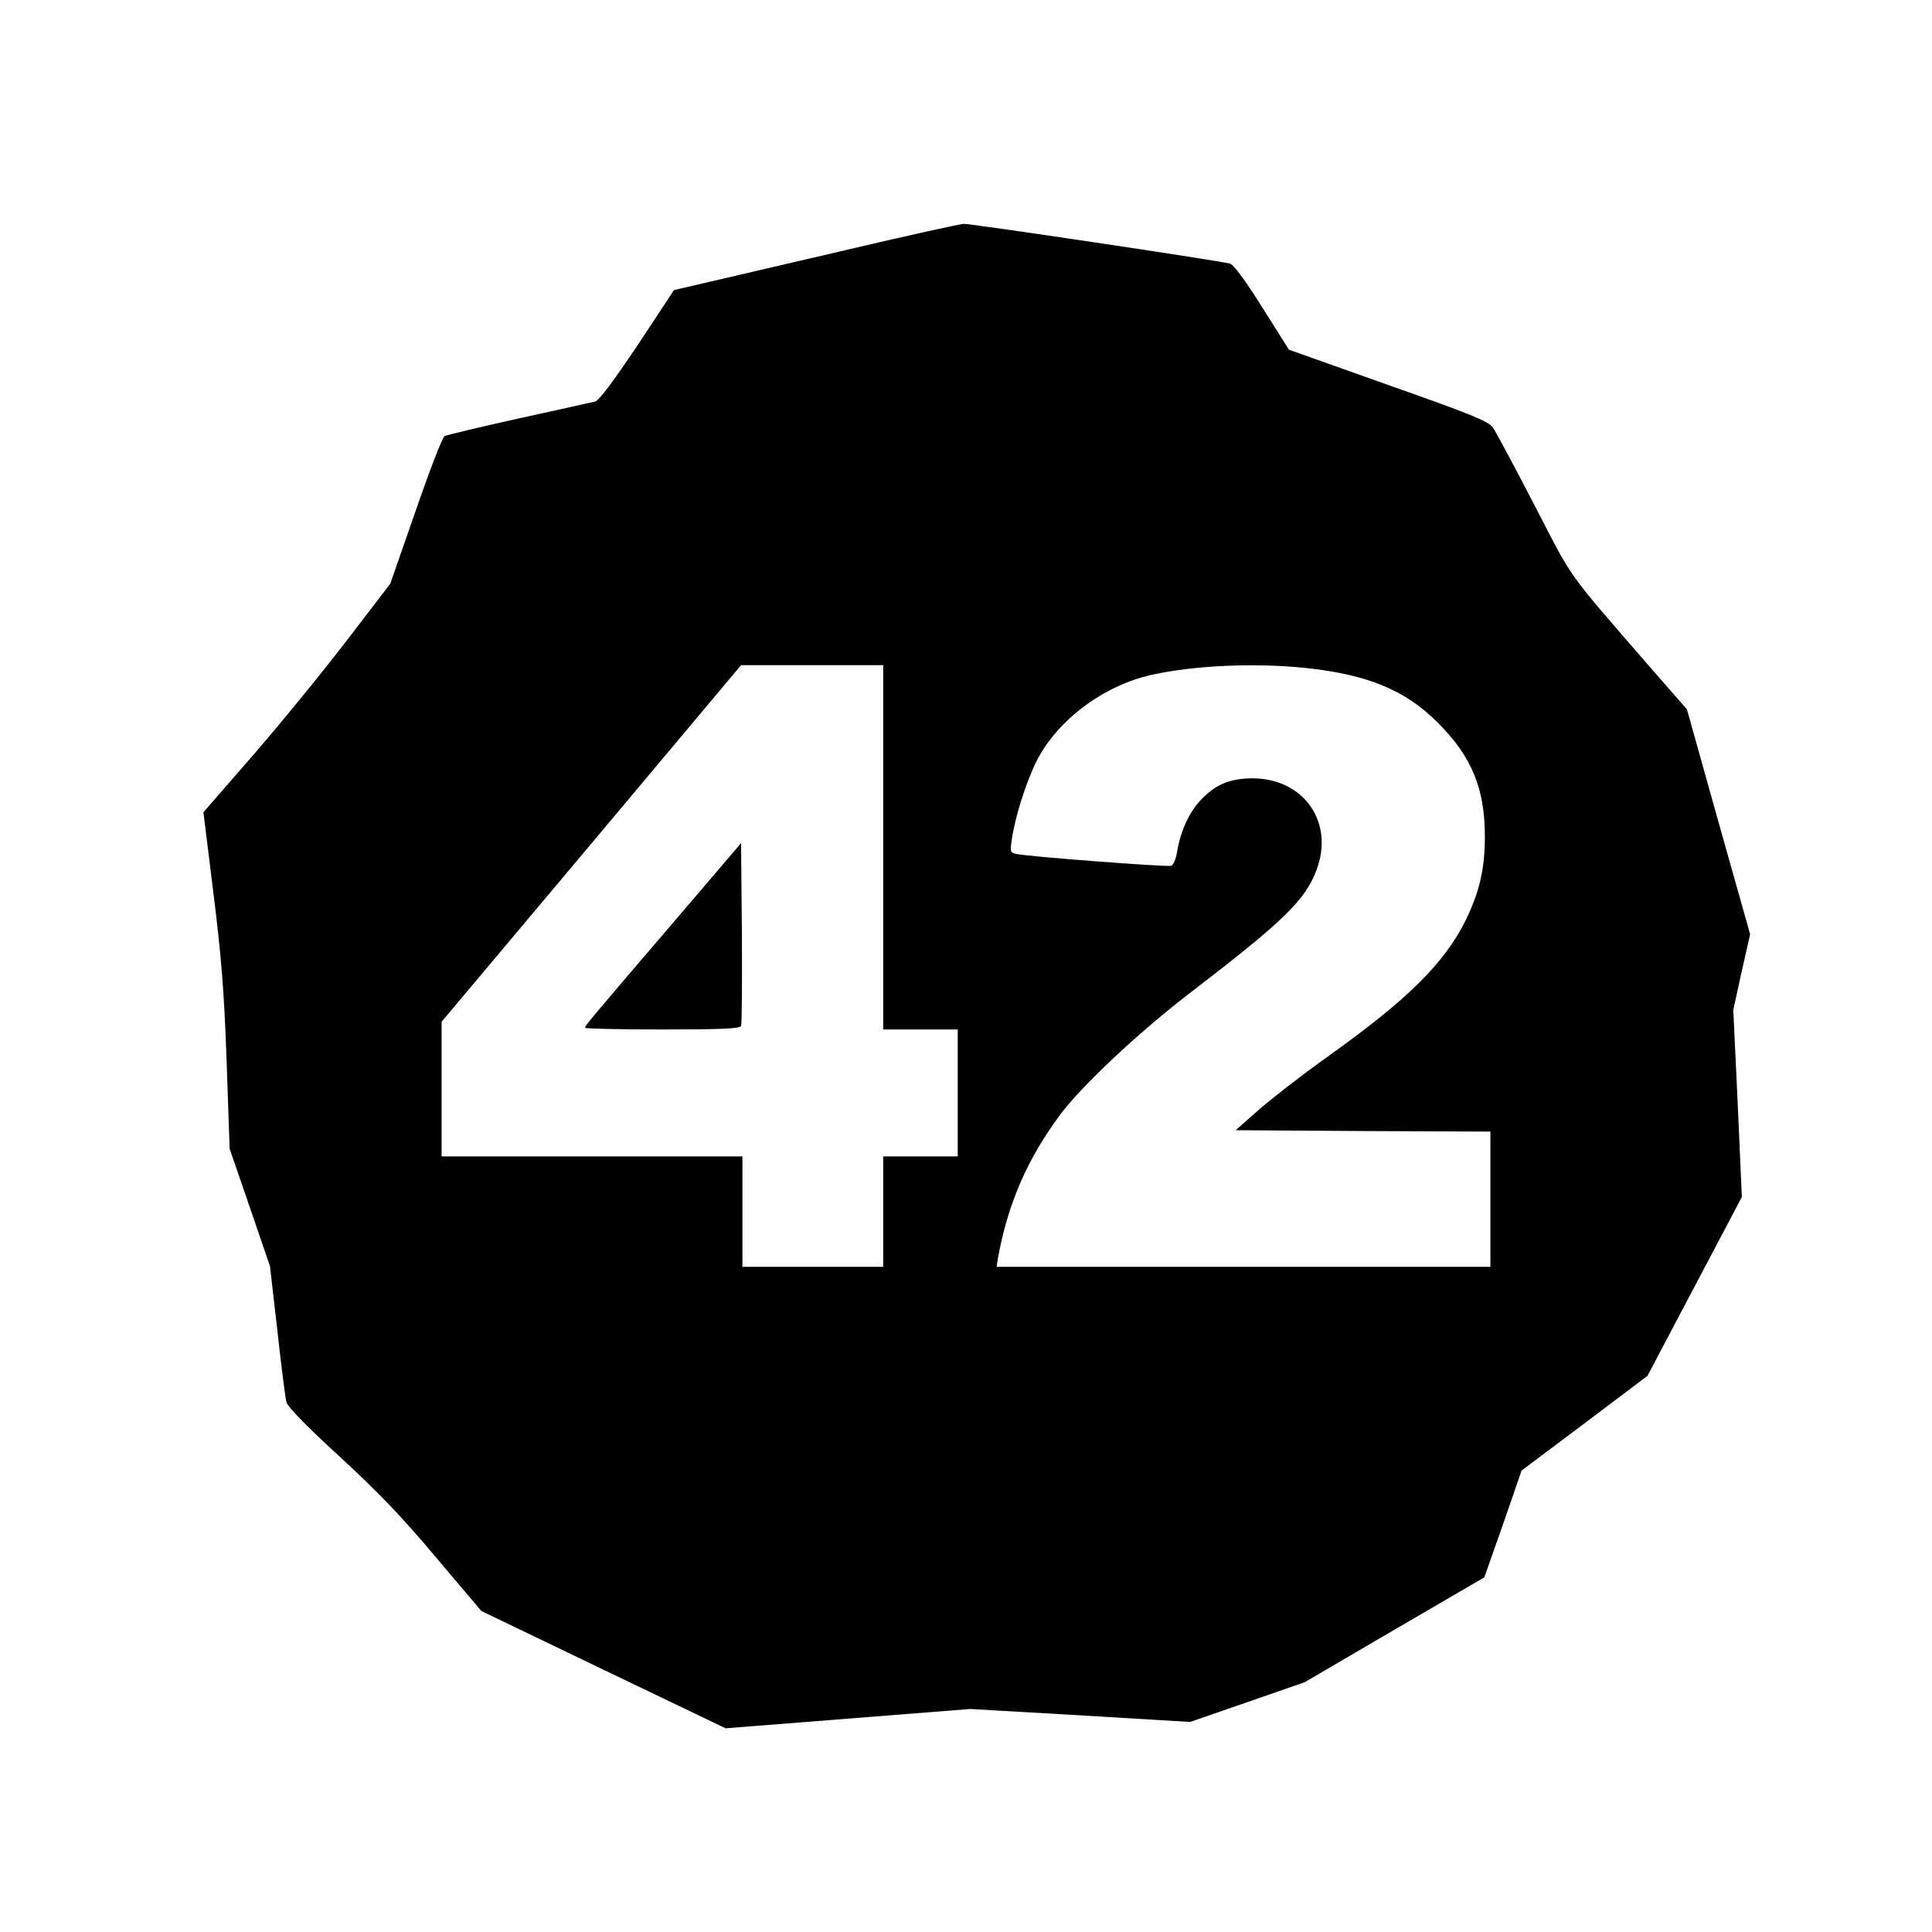 <?xml version="1.0" standalone="no"?>
<!DOCTYPE svg PUBLIC "-//W3C//DTD SVG 20010904//EN"
 "http://www.w3.org/TR/2001/REC-SVG-20010904/DTD/svg10.dtd">
<svg version="1.0" xmlns="http://www.w3.org/2000/svg"
 width="700pt" height="700pt" viewBox="0 0 700 700"
 preserveAspectRatio="xMidYMid meet">
<g transform="translate(0,700) scale(0.1,-0.1)"
fill="#000000" stroke="none">
<path d="M3065 6094 c-220 -51 -450 -105 -511 -119 l-112 -26 -132 -200 c-88
-131 -140 -201 -154 -204 -12 -3 -136 -30 -276 -61 -140 -31 -261 -60 -269
-64 -8 -4 -55 -126 -105 -271 l-92 -264 -164 -214 c-91 -118 -243 -304 -339
-414 l-174 -200 36 -291 c29 -232 39 -355 48 -609 l11 -319 73 -212 73 -213
27 -234 c14 -129 29 -246 33 -260 4 -16 77 -91 192 -196 139 -128 226 -218
349 -365 l165 -195 443 -213 442 -212 443 35 443 35 399 -23 398 -24 208 72
207 72 325 190 326 190 68 193 67 194 228 171 228 172 171 324 171 324 -15
339 -16 339 30 137 31 137 -115 408 -114 407 -119 136 c-326 376 -288 323
-433 603 -73 141 -141 268 -151 282 -15 22 -78 48 -379 154 l-360 128 -97 154
c-63 100 -104 155 -117 158 -54 13 -940 145 -964 144 -15 -1 -207 -43 -427
-95z m135 -2164 l0 -660 135 0 135 0 0 -230 0 -230 -135 0 -135 0 0 -200 0
-200 -255 0 -255 0 0 200 0 200 -545 0 -545 0 0 244 0 244 543 646 542 646
258 0 257 0 0 -660z m1529 650 c226 -24 363 -80 481 -199 123 -123 170 -239
170 -412 0 -118 -20 -202 -70 -304 -77 -155 -209 -286 -499 -493 -90 -64 -202
-151 -249 -192 l-85 -75 462 -3 461 -2 0 -245 0 -245 -895 0 -894 0 5 33 c36
196 105 356 225 518 76 103 287 301 474 444 335 257 414 333 455 443 65 172
-45 330 -229 332 -80 0 -130 -19 -182 -70 -48 -46 -82 -119 -95 -201 -4 -22
-13 -43 -20 -46 -13 -5 -516 33 -562 43 -21 4 -23 8 -16 52 11 80 52 209 90
285 75 148 242 273 417 312 154 34 370 44 556 25z"/>
<path d="M2450 3670 c-323 -377 -330 -386 -330 -394 0 -3 126 -6 280 -6 216 0
282 3 285 13 3 7 4 158 3 337 l-3 325 -235 -275z"/>
</g>
</svg>
